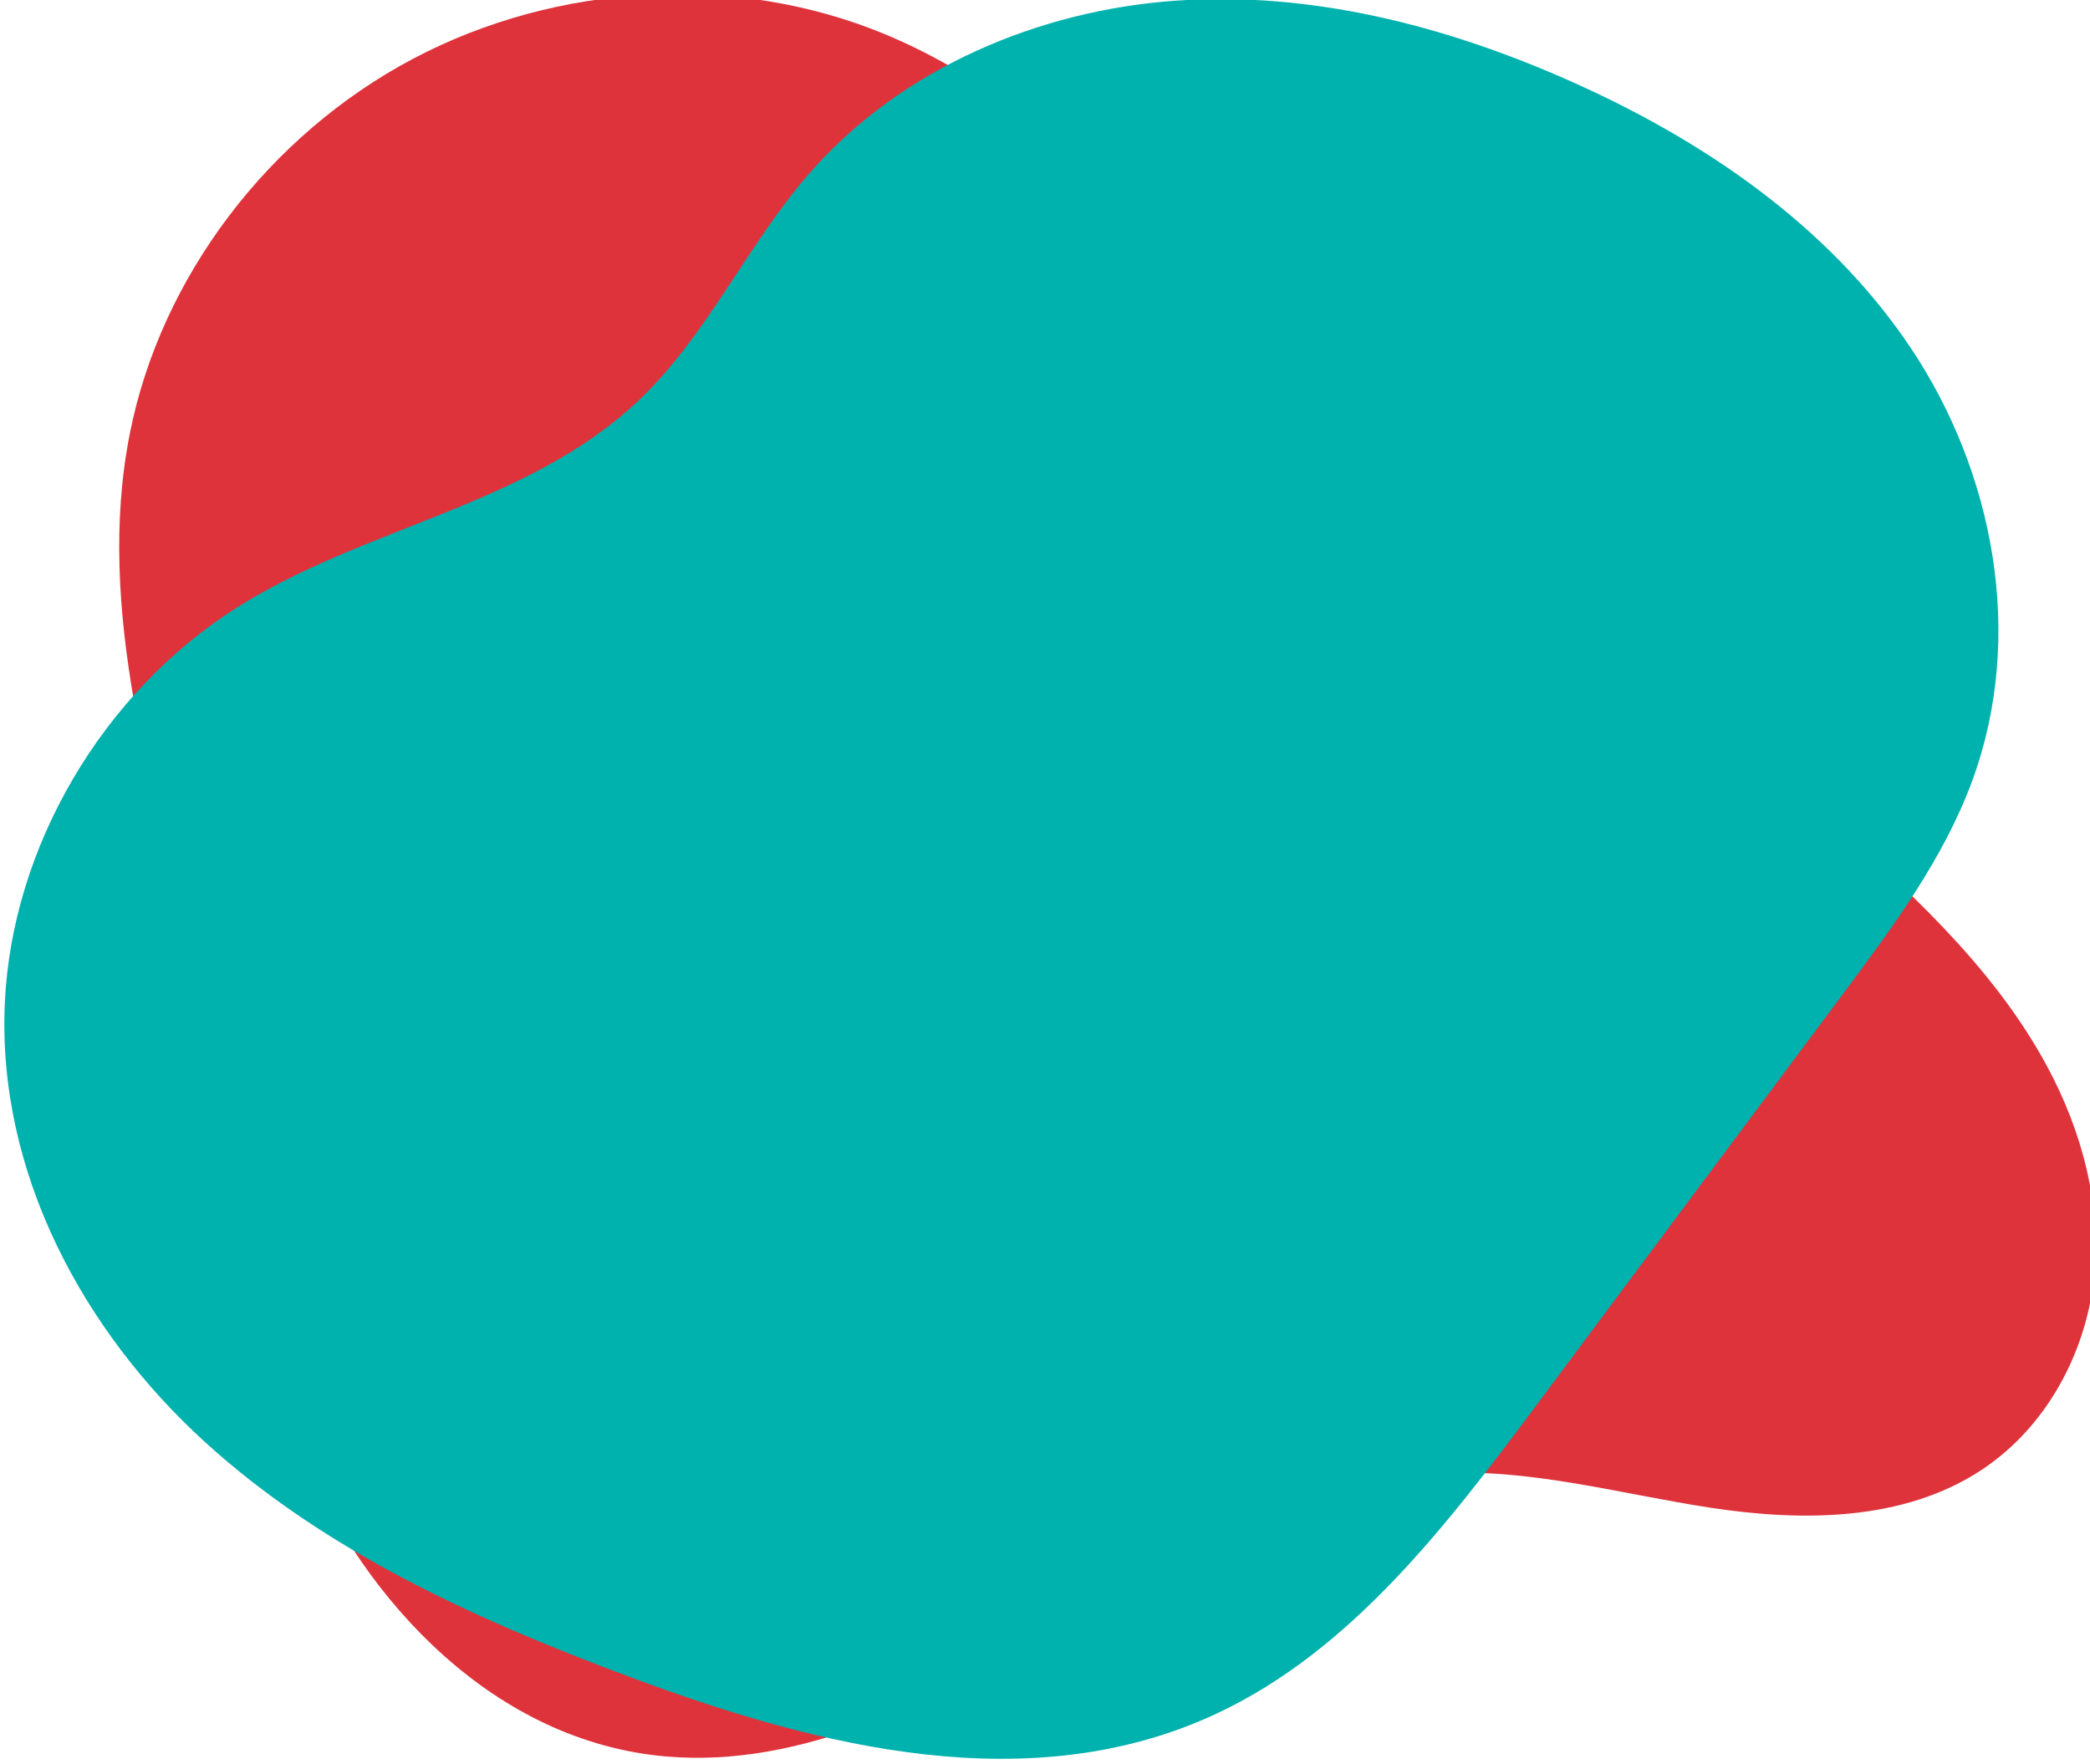 <?xml version="1.0" encoding="UTF-8" standalone="no"?>
<!-- Created with Inkscape (http://www.inkscape.org/) -->

<svg
   xmlns:dc="http://purl.org/dc/elements/1.1/"
   xmlns:cc="http://creativecommons.org/ns#"
   xmlns:rdf="http://www.w3.org/1999/02/22-rdf-syntax-ns#"
   xmlns:svg="http://www.w3.org/2000/svg"
   xmlns="http://www.w3.org/2000/svg"
   xmlns:sodipodi="http://sodipodi.sourceforge.net/DTD/sodipodi-0.dtd"
   xmlns:inkscape="http://www.inkscape.org/namespaces/inkscape"
   width="52.357mm"
   height="44.183mm"
   viewBox="0 0 52.357 44.183"
   version="1.1"
   id="svg241"
   inkscape:version="0.92.3 (2405546, 2018-03-11)"
   sodipodi:docname="picto4.svg">
  <defs
     id="defs235">
    <clipPath
       clipPathUnits="userSpaceOnUse"
       id="clipPath82">
      <path
         d="M 0,1000 H 1000 V 0 H 0 Z"
         id="path80"
         inkscape:connector-curvature="0" />
    </clipPath>
  </defs>
  <sodipodi:namedview
     id="base"
     pagecolor="#ffffff"
     bordercolor="#666666"
     borderopacity="1.0"
     inkscape:pageopacity="0.0"
     inkscape:pageshadow="2"
     inkscape:zoom="0.35"
     inkscape:cx="-221.05834"
     inkscape:cy="-36.504191"
     inkscape:document-units="mm"
     inkscape:current-layer="layer1"
     showgrid="false"
     inkscape:window-width="1853"
     inkscape:window-height="1025"
     inkscape:window-x="67"
     inkscape:window-y="27"
     inkscape:window-maximized="1" />
  <g
     inkscape:label="Layer 1"
     inkscape:groupmode="layer"
     id="layer1"
     transform="translate(-38.078,-94.992)">
    <g
       transform="matrix(0.353,0,0,-0.353,-135.622,334.435)"
       id="g76">
      <g
         id="g78"
         clip-path="url(#clipPath82)">
        <g
           id="g84"
           transform="translate(637.342,602.642)">
          <path
             d="m 0,0 c -3.877,7.194 -10.16,12.799 -16.326,18.259 -15.449,13.68 -30.899,27.36 -46.347,41.04 -6.063,5.369 -12.273,10.831 -19.861,13.966 -10.483,4.33 -23.168,3.658 -33.432,-1.77 -10.263,-5.429 -17.885,-15.498 -20.083,-26.536 -2.544,-12.769 1.854,-25.507 4.419,-38.11 2.337,-11.477 3.206,-23.411 7.728,-34.193 4.521,-10.782 13.803,-20.577 25.867,-21.634 9.705,-0.85 19.087,3.992 27.563,8.985 8.477,4.994 17.257,10.466 27.031,11.093 6.618,0.425 13.053,-1.436 19.558,-2.429 6.504,-0.993 13.7,-0.978 19.251,2.696 4.564,3.02 7.347,8.224 7.944,13.483 C 3.908,-9.892 2.484,-4.611 0,0"
             style="fill:#df333c;fill-opacity:1;fill-rule:nonzero;stroke:none"
             id="path86"
             inkscape:connector-curvature="0" />
        </g>
        <g
           id="g88"
           transform="translate(622.864,607.782)">
          <path
             d="m 0,0 c 3.547,4.757 7.146,9.611 9.175,15.142 3.79,10.335 1.471,21.969 -4.379,30.705 -5.851,8.736 -14.859,14.844 -24.493,19.075 -8.622,3.786 -18.063,6.231 -27.673,5.556 -9.61,-0.676 -19.412,-4.739 -25.947,-12.207 -4.437,-5.068 -7.239,-11.473 -12.11,-16.119 -7.861,-7.498 -19.434,-8.969 -28.573,-14.753 -9.514,-6.022 -15.935,-16.953 -16.452,-28.006 -0.563,-12.055 5.56,-23.317 14.171,-31.174 8.611,-7.857 19.517,-12.744 30.519,-16.822 13.11,-4.858 28.116,-8.644 41.304,-2.476 9.545,4.465 16.341,13.361 22.7,21.892 C -14.505,-19.458 -7.253,-9.729 0,0"
             style="fill:#00b2ae;fill-opacity:1;fill-rule:nonzero;stroke:none"
             id="path90"
             inkscape:connector-curvature="0" />
        </g>
      </g>
    </g>
  </g>
</svg>
